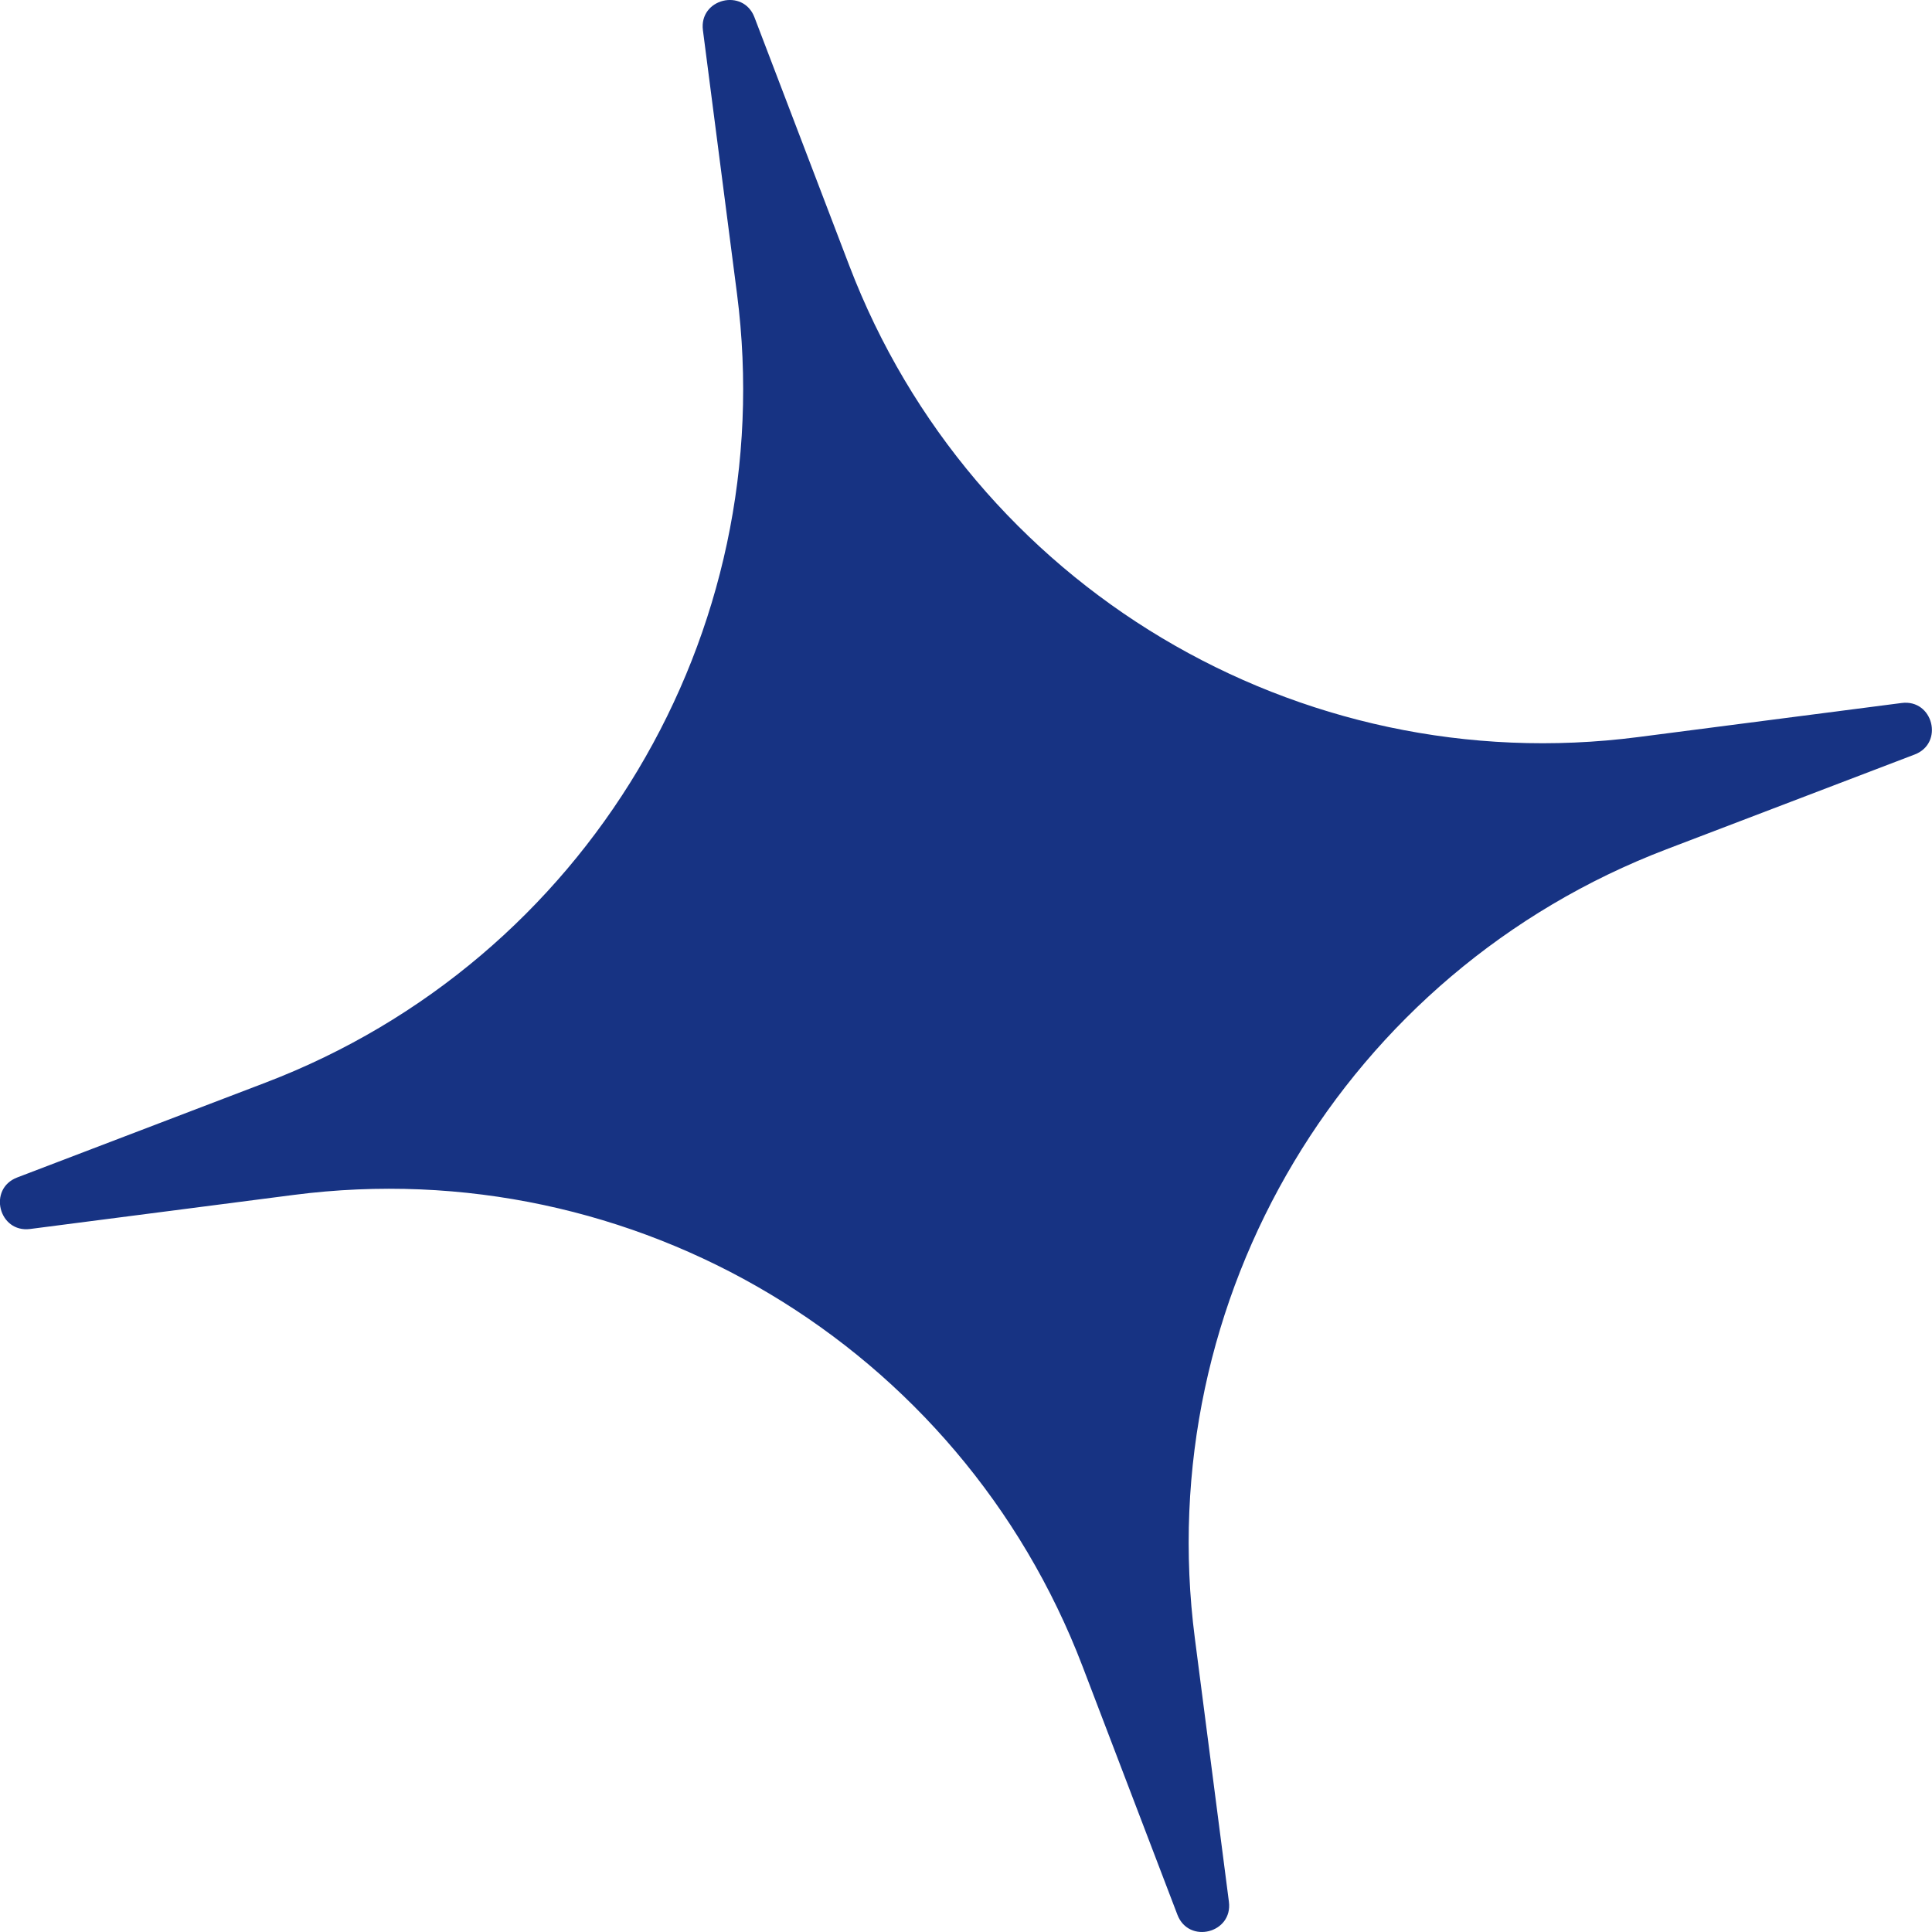 <?xml version="1.0" encoding="UTF-8"?> <svg xmlns="http://www.w3.org/2000/svg" width="76" height="76" viewBox="0 0 76 76" fill="none"> <path d="M27.651 1.189C27.492 -0.047 29.233 -0.485 29.678 0.679L33.407 10.445C38.222 23.056 51.052 30.725 64.439 28.995L74.807 27.654C76.043 27.495 76.482 29.236 75.317 29.681L65.551 33.41C52.94 38.225 45.271 51.055 47.002 64.442L48.342 74.81C48.502 76.046 46.76 76.485 46.316 75.32L42.586 65.554C37.771 52.943 24.942 45.274 11.554 47.005L1.186 48.345C-0.05 48.505 -0.488 46.763 0.676 46.319L10.442 42.589C23.053 37.774 30.722 24.945 28.992 11.557L27.651 1.189Z" fill="#173383"></path> </svg> 